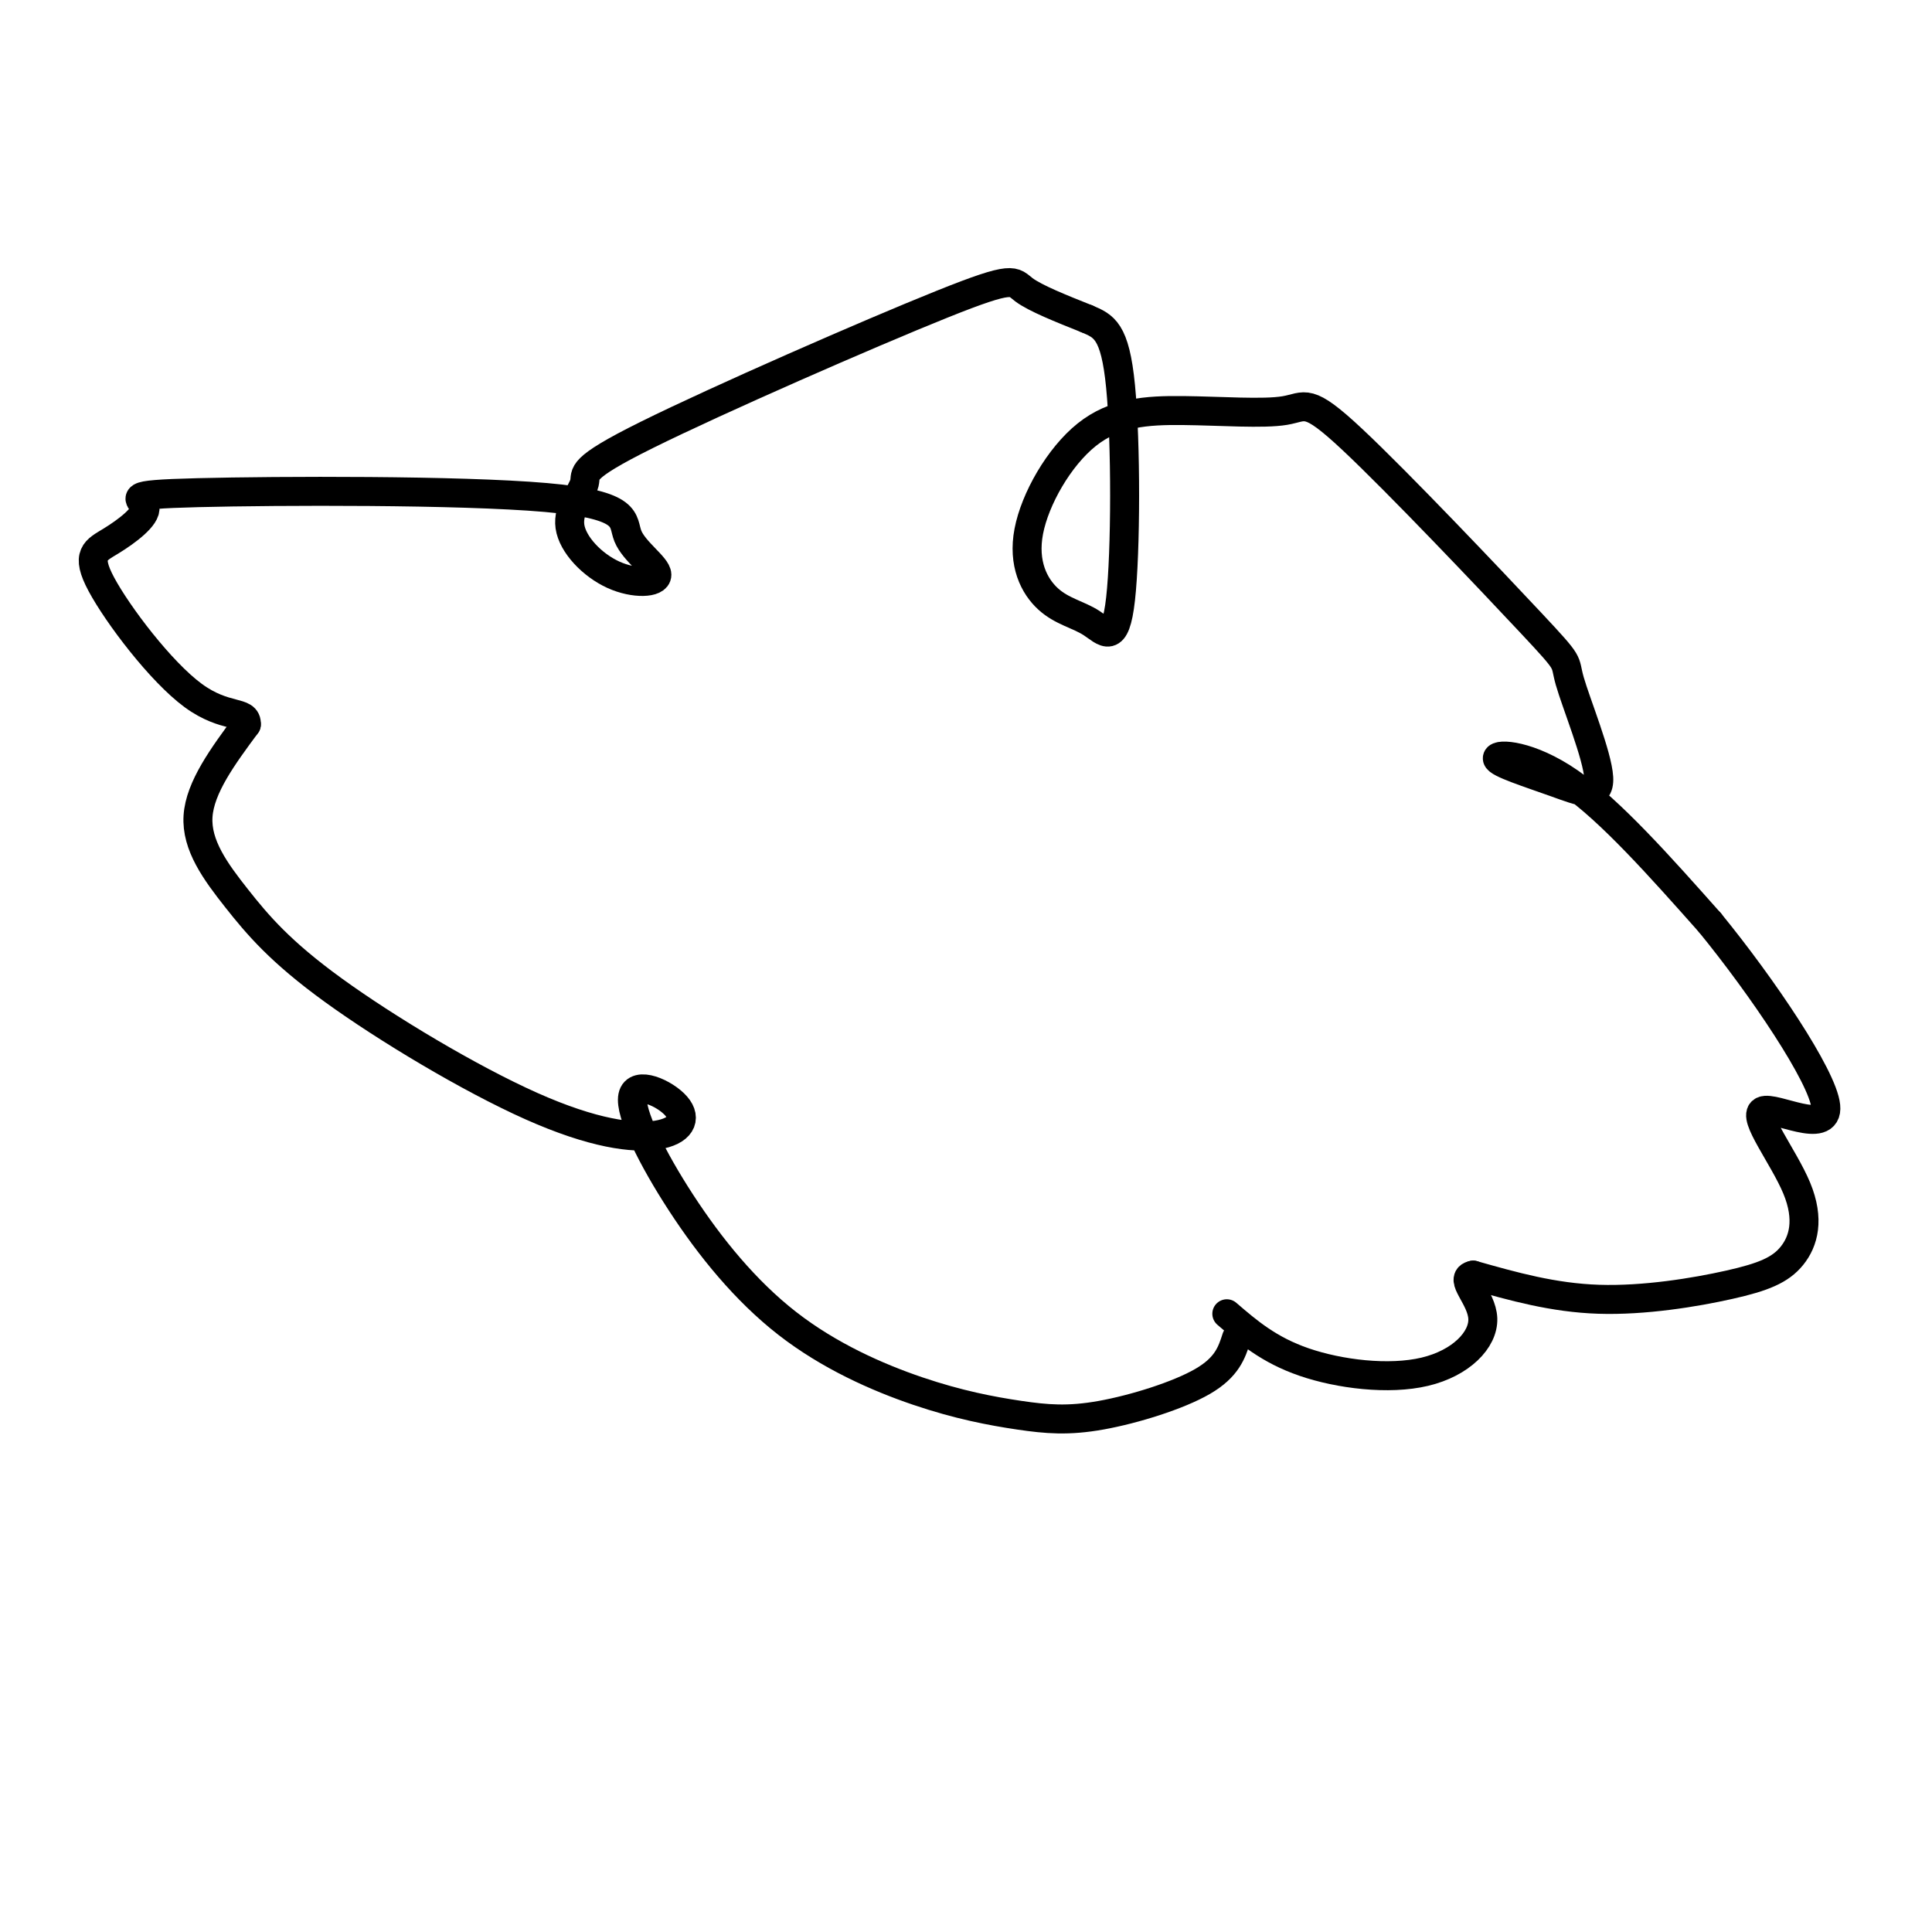<svg viewBox='0 0 400 400' version='1.1' xmlns='http://www.w3.org/2000/svg' xmlns:xlink='http://www.w3.org/1999/xlink'><g fill='none' stroke='#000000' stroke-width='6' stroke-linecap='round' stroke-linejoin='round'><path d='M256,277c-0.973,3.032 -1.947,6.065 -7,9c-5.053,2.935 -14.186,5.773 -21,7c-6.814,1.227 -11.307,0.842 -17,0c-5.693,-0.842 -12.584,-2.143 -21,-5c-8.416,-2.857 -18.356,-7.272 -27,-14c-8.644,-6.728 -15.992,-15.771 -22,-25c-6.008,-9.229 -10.677,-18.645 -10,-22c0.677,-3.355 6.700,-0.648 9,2c2.300,2.648 0.878,5.236 -4,6c-4.878,0.764 -13.210,-0.295 -26,-6c-12.790,-5.705 -30.036,-16.055 -41,-24c-10.964,-7.945 -15.644,-13.485 -20,-19c-4.356,-5.515 -8.387,-11.004 -8,-17c0.387,-5.996 5.194,-12.498 10,-19'/><path d='M51,150c0.202,-3.022 -4.292,-1.076 -11,-6c-6.708,-4.924 -15.629,-16.719 -19,-23c-3.371,-6.281 -1.192,-7.047 2,-9c3.192,-1.953 7.396,-5.091 7,-7c-0.396,-1.909 -5.391,-2.588 11,-3c16.391,-0.412 54.170,-0.557 72,1c17.830,1.557 15.713,4.814 17,8c1.287,3.186 5.979,6.300 6,8c0.021,1.700 -4.627,1.987 -9,0c-4.373,-1.987 -8.470,-6.249 -9,-10c-0.530,-3.751 2.507,-6.991 3,-9c0.493,-2.009 -1.559,-2.786 13,-10c14.559,-7.214 45.727,-20.865 61,-27c15.273,-6.135 14.649,-4.753 17,-3c2.351,1.753 7.675,3.876 13,6'/><path d='M225,66c3.531,1.521 5.859,2.325 7,14c1.141,11.675 1.096,34.222 0,44c-1.096,9.778 -3.245,6.787 -6,5c-2.755,-1.787 -6.118,-2.370 -9,-5c-2.882,-2.630 -5.282,-7.307 -4,-14c1.282,-6.693 6.245,-15.402 12,-20c5.755,-4.598 12.301,-5.087 20,-5c7.699,0.087 16.550,0.748 21,0c4.450,-0.748 4.500,-2.904 14,6c9.500,8.904 28.450,28.869 37,38c8.550,9.131 6.700,7.428 8,12c1.300,4.572 5.749,15.418 6,20c0.251,4.582 -3.696,2.898 -9,1c-5.304,-1.898 -11.967,-4.011 -12,-5c-0.033,-0.989 6.562,-0.854 15,5c8.438,5.854 18.719,17.427 29,29'/><path d='M354,191c10.821,13.237 23.373,31.831 24,38c0.627,6.169 -10.672,-0.087 -13,1c-2.328,1.087 4.315,9.518 7,16c2.685,6.482 1.410,11.016 -1,14c-2.410,2.984 -5.957,4.419 -13,6c-7.043,1.581 -17.584,3.309 -27,3c-9.416,-0.309 -17.708,-2.654 -26,-5'/><path d='M305,264c-3.190,0.598 1.836,4.593 2,9c0.164,4.407 -4.533,9.225 -12,11c-7.467,1.775 -17.705,0.507 -25,-2c-7.295,-2.507 -11.648,-6.254 -16,-10'/></g>
</svg>